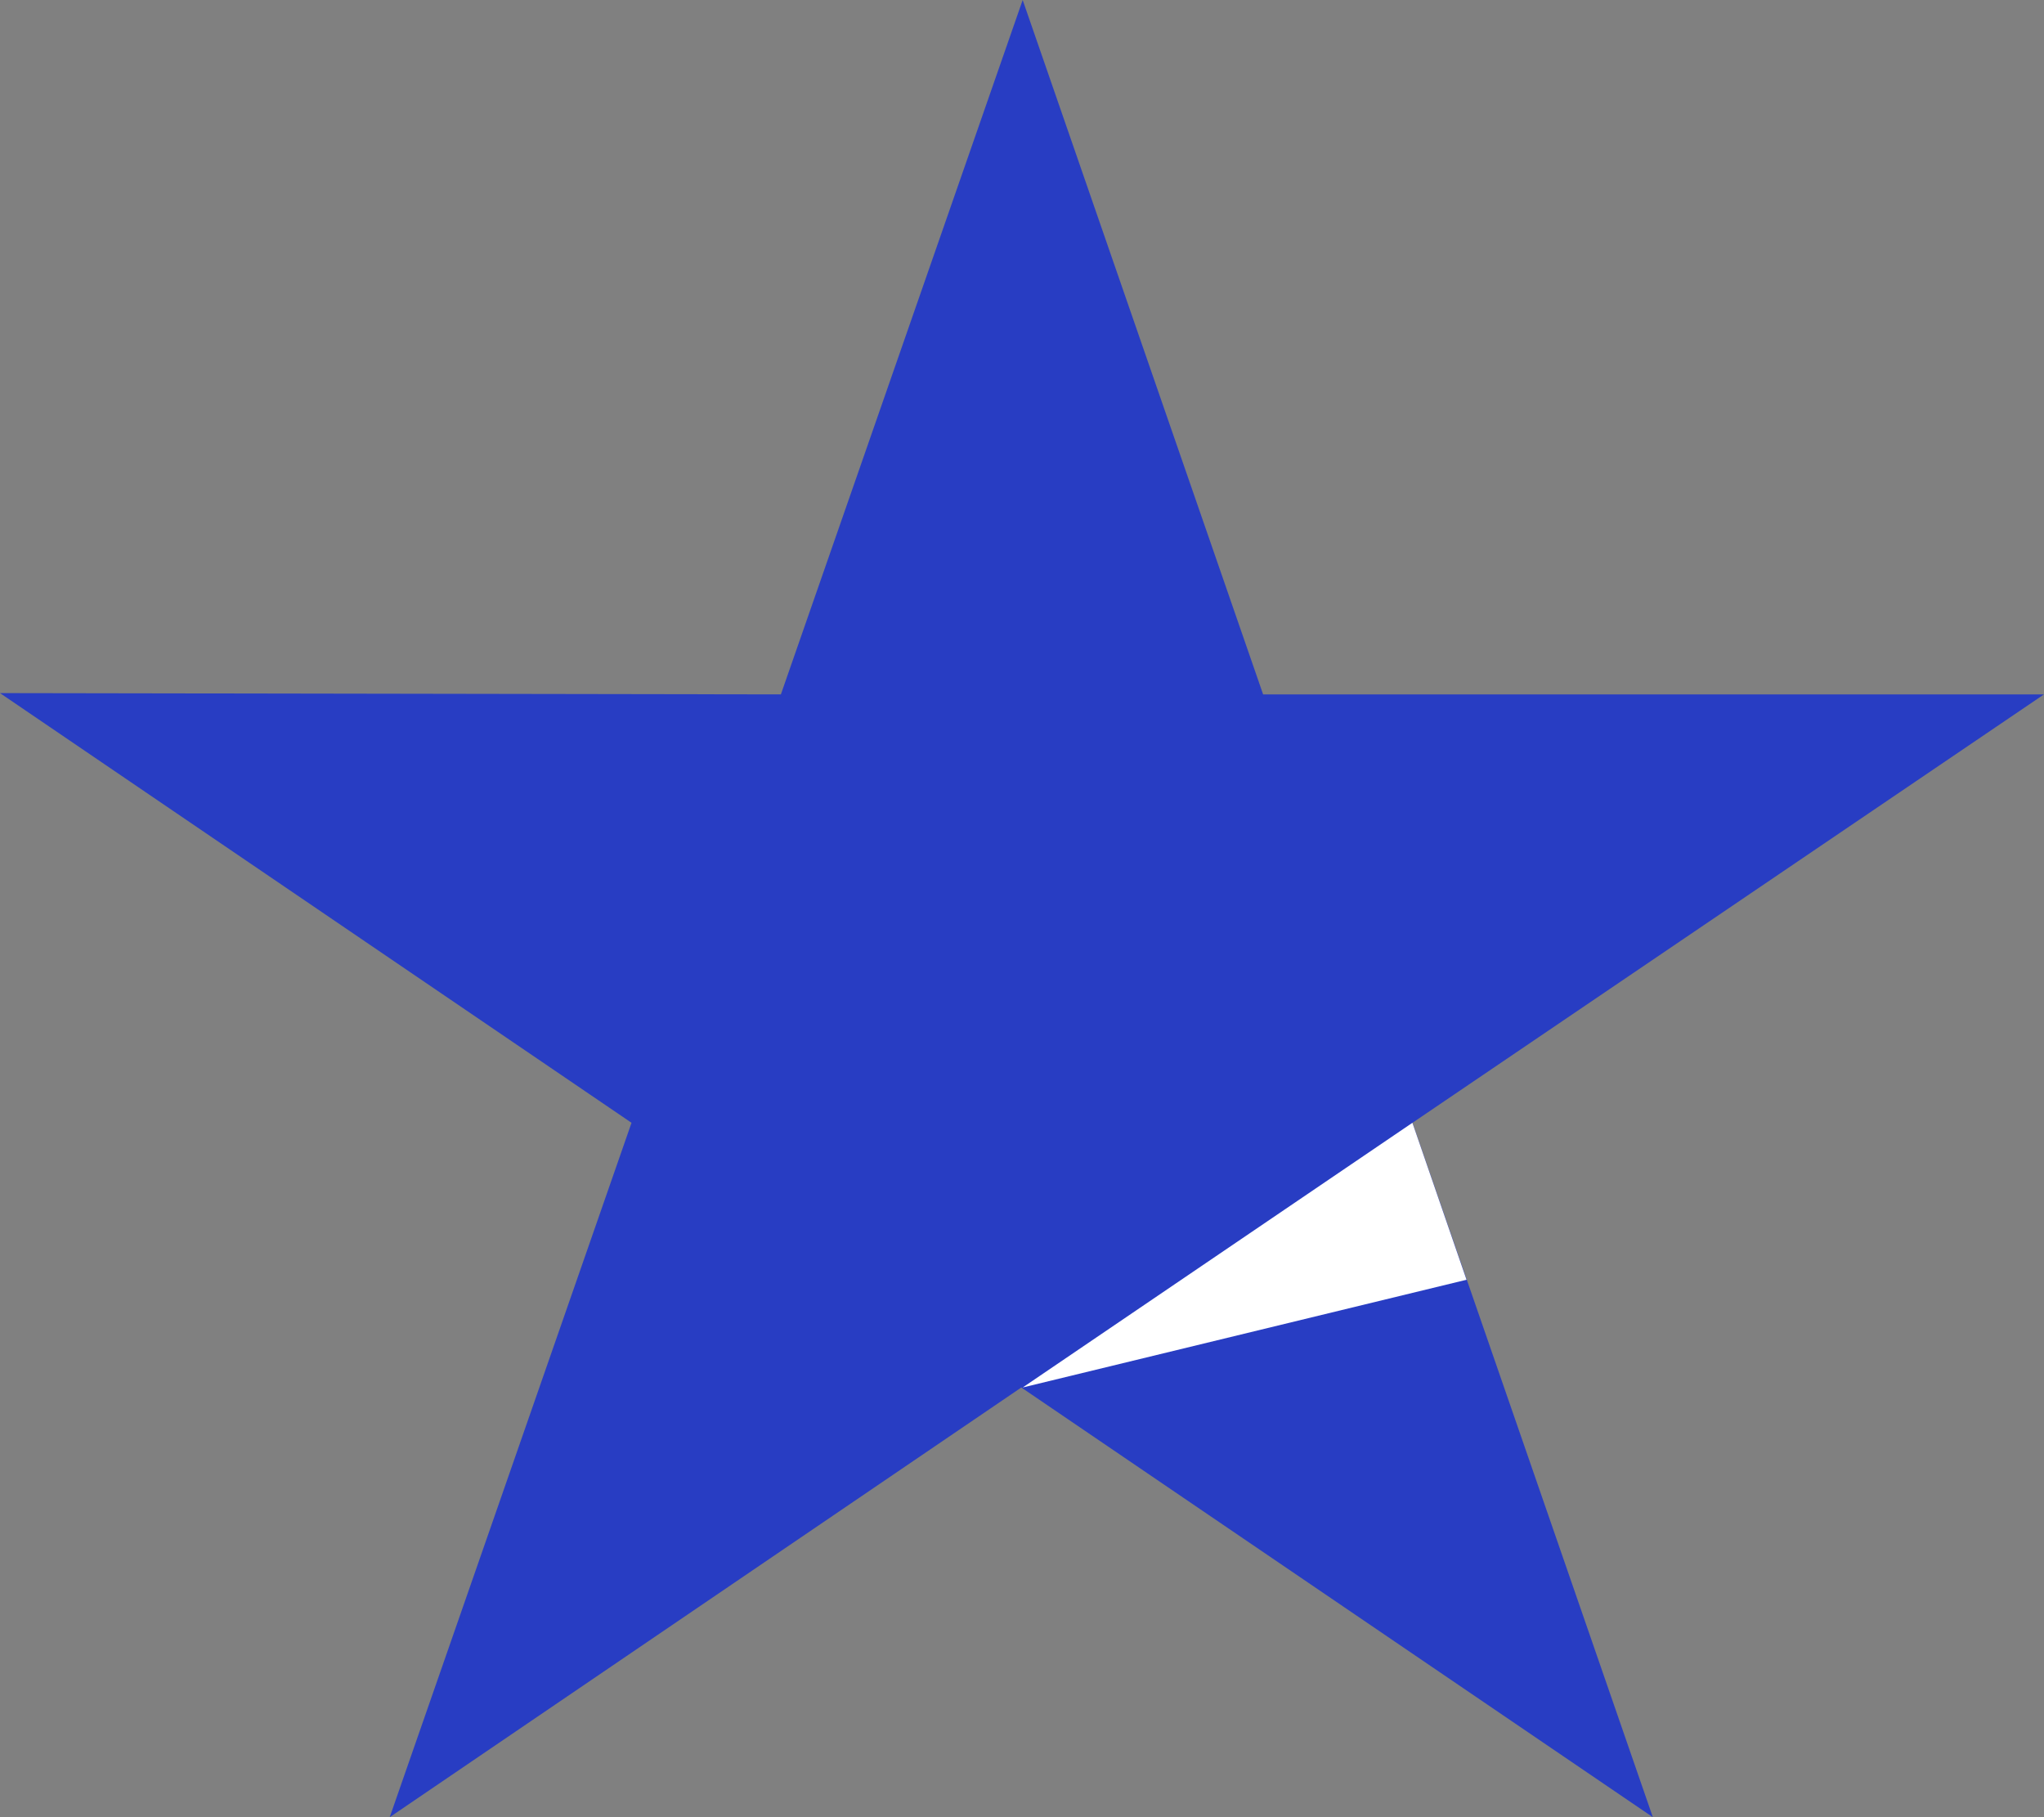 <svg width="27" height="24" viewBox="0 0 27 24" fill="none" xmlns="http://www.w3.org/2000/svg">
<rect x="0" y="0" width="27" height="24" fill="#808080" stroke="none"/>
<path d="M27 9.171L16.685 9.171L13.509 1.17907e-06L10.315 9.171L-8.01576e-07 9.154L8.342 14.829L5.148 24L13.491 18.325L21.833 24L18.658 14.829L27 9.171Z" fill="#283DC3"/>
<path d="M19.372 16.902L18.657 14.829L13.509 18.325L19.372 16.902Z" fill="white"/>
</svg>
